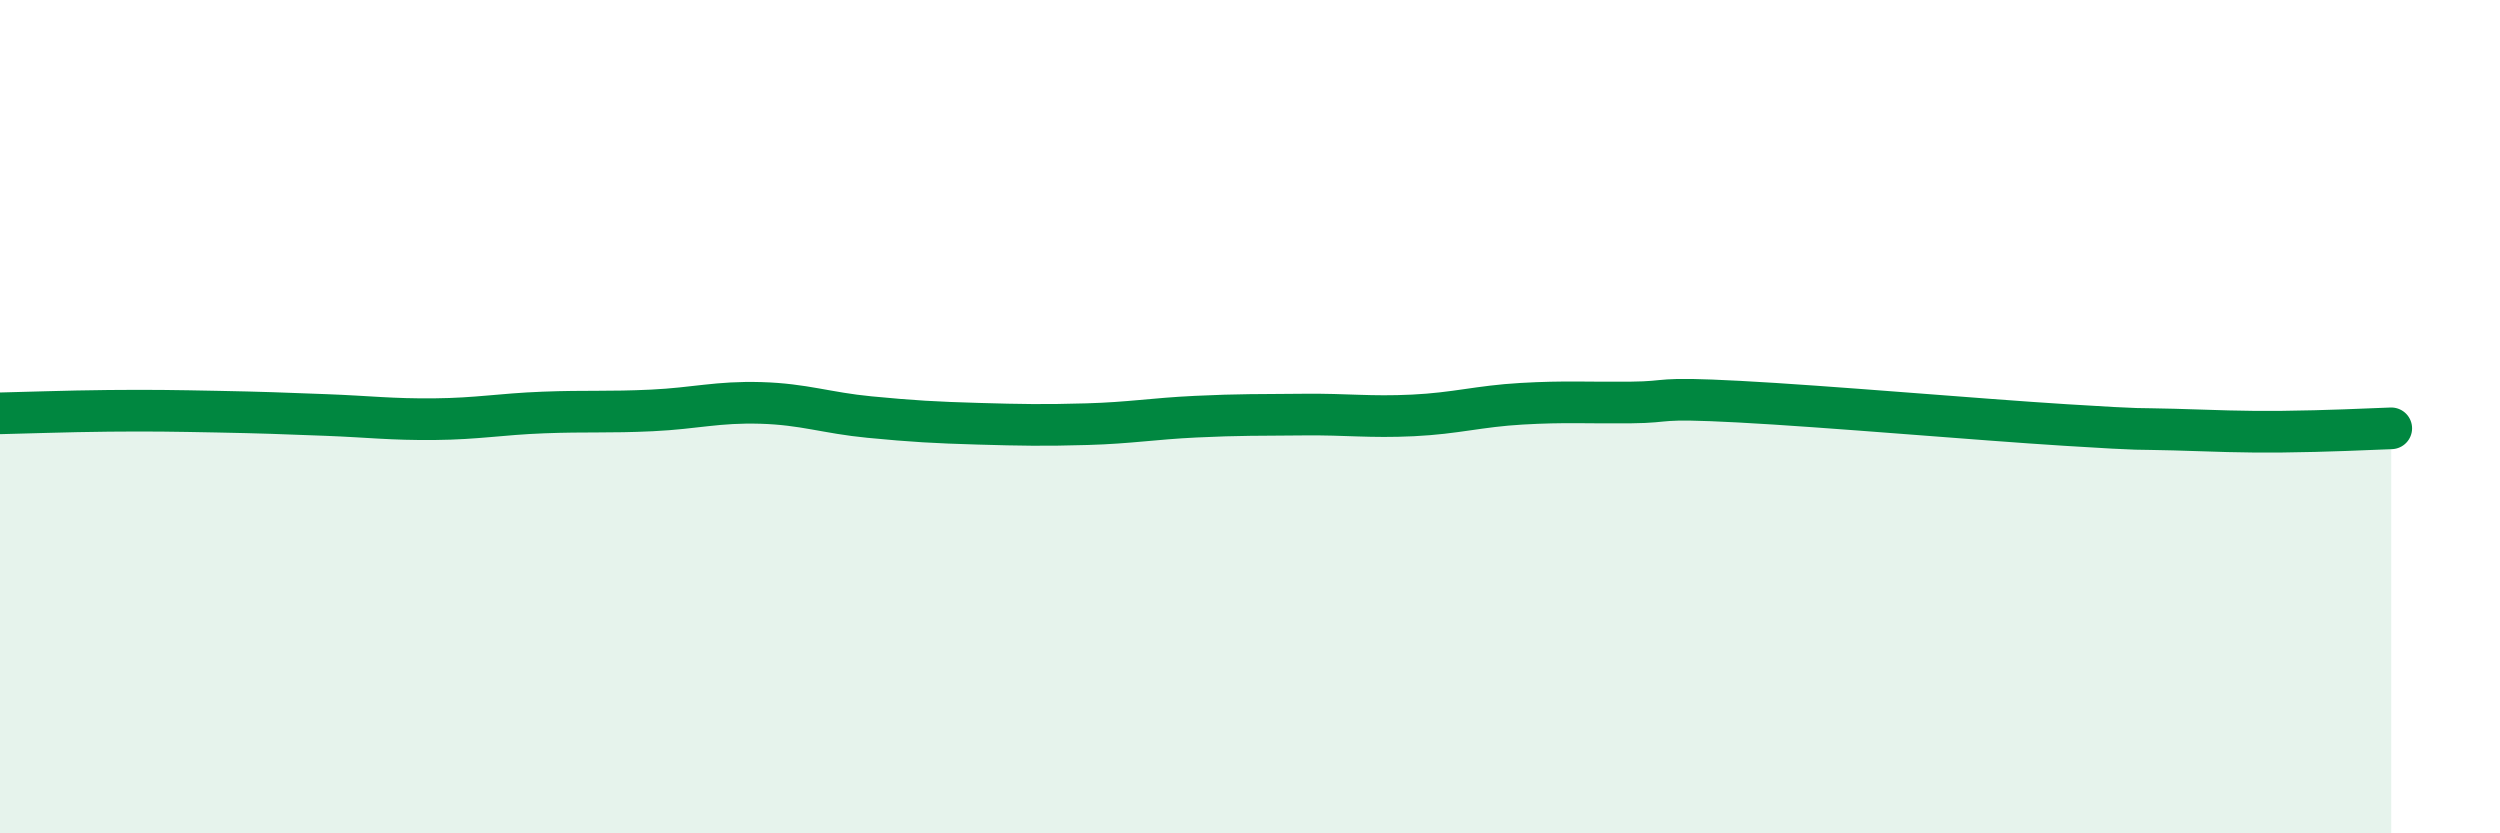 
    <svg width="60" height="20" viewBox="0 0 60 20" xmlns="http://www.w3.org/2000/svg">
      <path
        d="M 0,9.92 C 0.52,9.91 1.57,9.87 2.61,9.86 C 3.65,9.85 4.18,9.86 5.22,9.88 C 6.26,9.9 6.79,9.92 7.83,9.96 C 8.87,10 9.39,10.07 10.43,10.06 C 11.47,10.05 12,9.94 13.04,9.9 C 14.08,9.86 14.61,9.9 15.65,9.85 C 16.69,9.8 17.22,9.64 18.26,9.67 C 19.3,9.7 19.83,9.91 20.87,10.01 C 21.91,10.11 22.44,10.14 23.48,10.17 C 24.52,10.2 25.05,10.21 26.09,10.18 C 27.13,10.15 27.66,10.05 28.7,10 C 29.74,9.95 30.26,9.96 31.3,9.95 C 32.34,9.94 32.87,10.02 33.91,9.97 C 34.95,9.92 35.48,9.75 36.52,9.69 C 37.56,9.63 38.09,9.67 39.13,9.66 C 40.17,9.65 39.65,9.53 41.74,9.64 C 43.83,9.75 47.48,10.07 49.57,10.2 C 51.66,10.33 51.13,10.28 52.17,10.31 C 53.21,10.34 53.74,10.37 54.78,10.36 C 55.82,10.35 56.87,10.3 57.39,10.28L57.39 20L0 20Z"
        fill="#008740"
        opacity="0.1"
        stroke-linecap="round"
        stroke-linejoin="round"
      />
      <path
        d="M 0,9.92 C 0.52,9.91 1.57,9.87 2.61,9.86 C 3.65,9.85 4.18,9.86 5.22,9.88 C 6.26,9.9 6.79,9.92 7.83,9.96 C 8.87,10 9.39,10.07 10.43,10.06 C 11.47,10.05 12,9.94 13.04,9.9 C 14.08,9.86 14.61,9.9 15.65,9.85 C 16.69,9.8 17.22,9.64 18.26,9.67 C 19.3,9.7 19.83,9.91 20.87,10.01 C 21.91,10.11 22.44,10.14 23.48,10.17 C 24.52,10.2 25.05,10.21 26.09,10.18 C 27.13,10.15 27.66,10.05 28.7,10 C 29.74,9.95 30.26,9.96 31.3,9.95 C 32.34,9.94 32.87,10.02 33.91,9.97 C 34.95,9.92 35.48,9.75 36.52,9.69 C 37.56,9.63 38.09,9.67 39.13,9.66 C 40.17,9.65 39.65,9.53 41.74,9.64 C 43.83,9.75 47.48,10.07 49.57,10.2 C 51.66,10.33 51.13,10.28 52.17,10.31 C 53.21,10.34 53.74,10.37 54.78,10.36 C 55.82,10.35 56.87,10.3 57.39,10.28"
        stroke="#008740"
        stroke-width="1"
        fill="none"
        stroke-linecap="round"
        stroke-linejoin="round"
      />
    </svg>
  